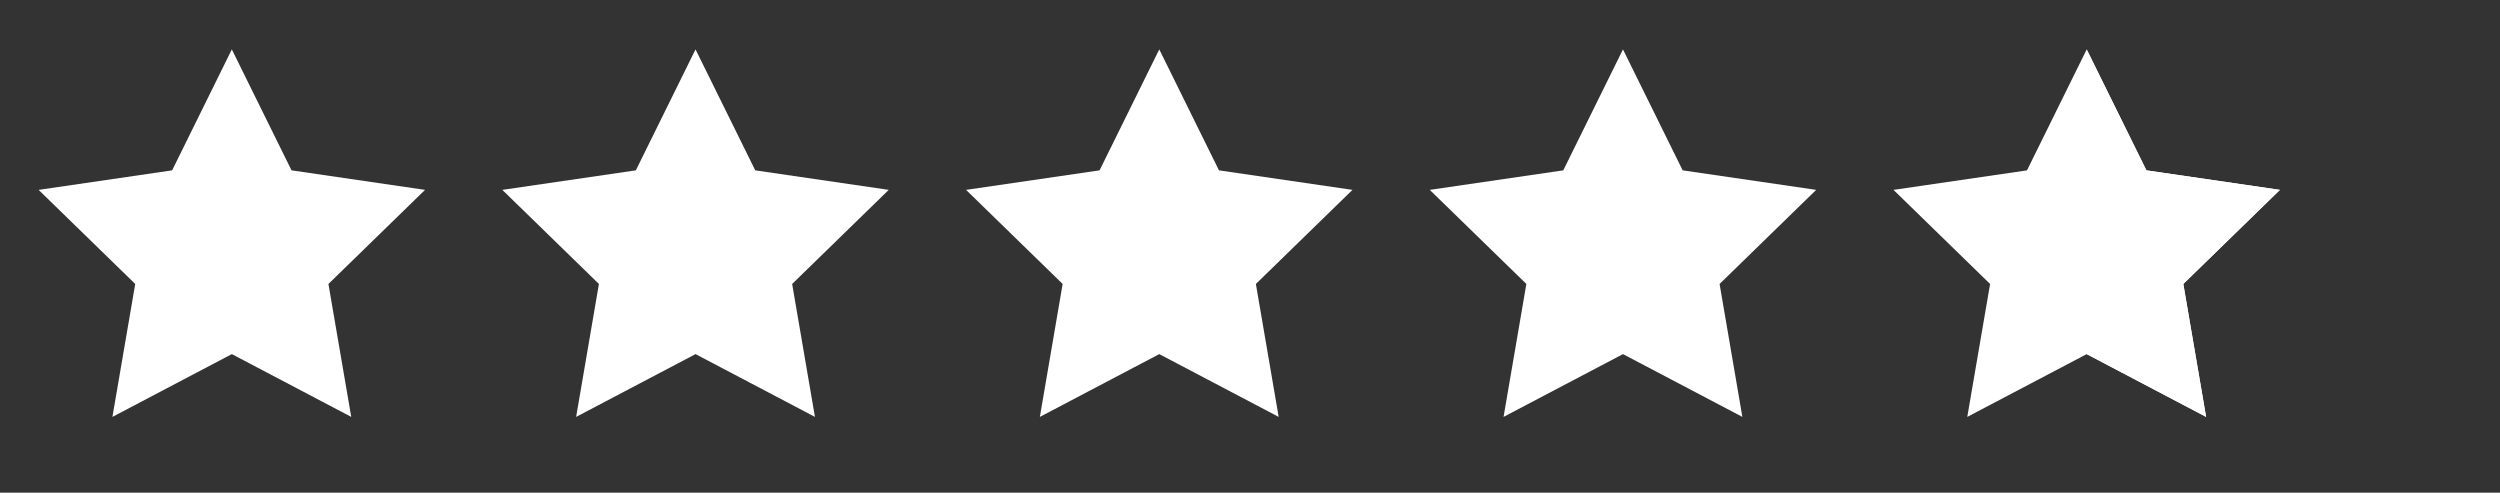 <svg xmlns="http://www.w3.org/2000/svg" fill="none" viewBox="0 0 137 27" height="27" width="137">
<rect x="0" y="0" width="137" height="27" fill="#333333" stroke="none"/>
<path fill="white" d="M12.704 2.707L15.976 9.335L23.293 10.405L17.998 15.561L19.248 22.846L12.704 19.405L6.161 22.846L7.41 15.561L2.116 10.405L9.433 9.335L12.704 2.707Z"></path>
<path fill="white" d="M38.115 2.707L41.387 9.335L48.704 10.405L43.41 15.561L44.659 22.846L38.115 19.405L31.572 22.846L32.821 15.561L27.527 10.405L34.844 9.335L38.115 2.707Z"></path>
<path fill="white" d="M63.528 2.707L66.799 9.335L74.116 10.405L68.822 15.561L70.071 22.846L63.528 19.405L56.984 22.846L58.233 15.561L52.94 10.405L60.256 9.335L63.528 2.707Z"></path>
<path fill="white" d="M88.939 2.707L92.21 9.335L99.527 10.405L94.233 15.561L95.482 22.846L88.939 19.405L82.395 22.846L83.645 15.561L78.351 10.405L85.667 9.335L88.939 2.707Z"></path>
<path fill="white" d="M114.351 2.708L117.623 9.336L124.939 10.405L119.645 15.562L120.894 22.846L114.351 19.405L107.807 22.846L109.057 15.562L103.763 10.405L111.079 9.336L114.351 2.708Z"></path>
<path fill="white" d="M117.623 9.335L114.352 2.707V19.405L120.895 22.846L119.646 15.561L124.94 10.405L117.623 9.335Z"></path>
</svg>

